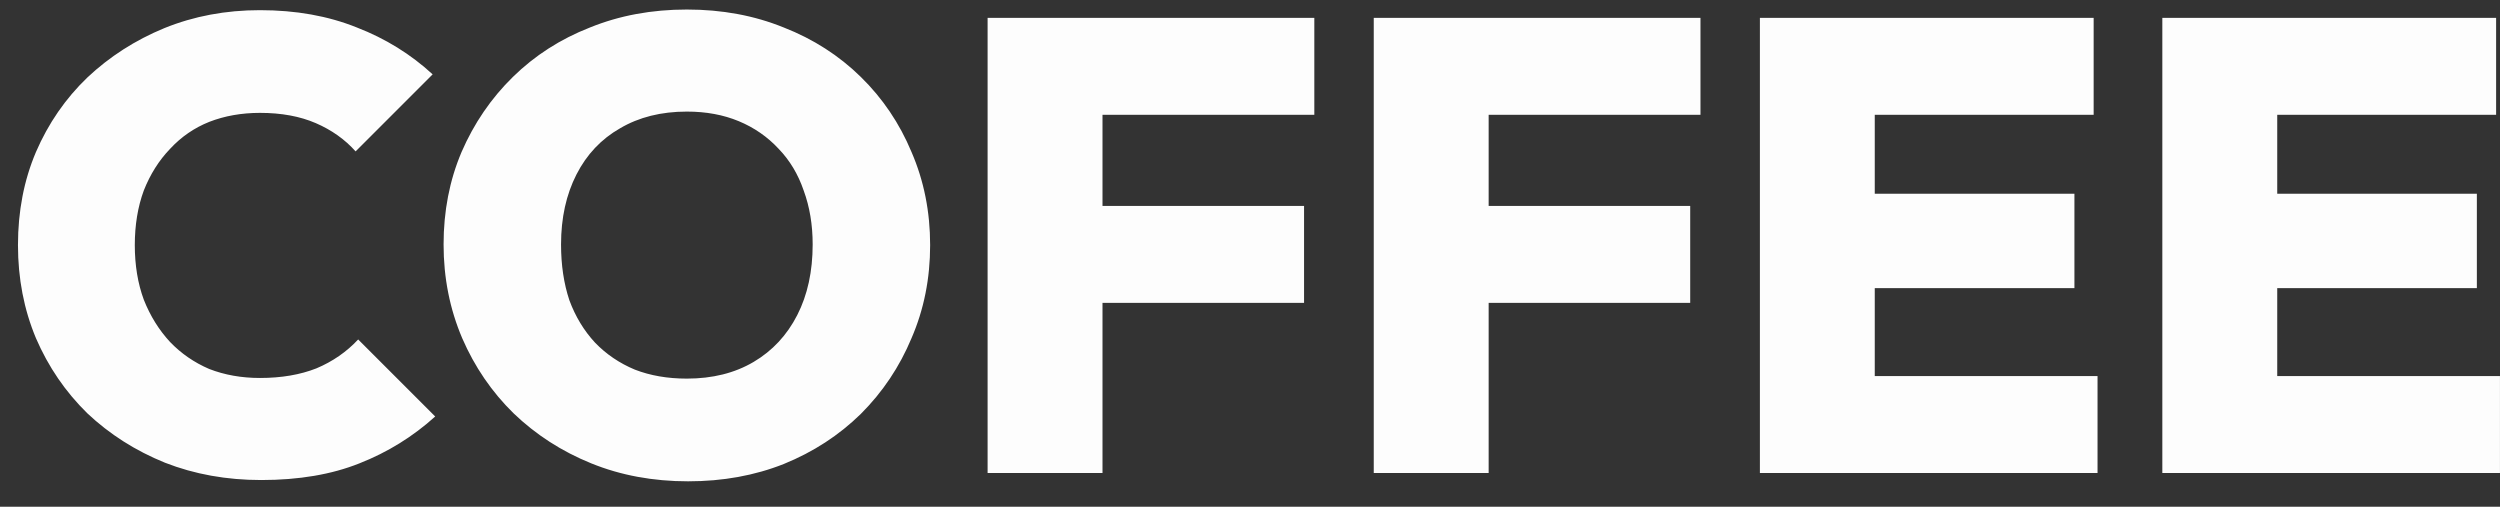 <svg xmlns="http://www.w3.org/2000/svg" fill="none" viewBox="0 0 74 15" height="15" width="74">
<rect x="0" y="0" width="74" height="15" fill="#333333" stroke="none"/>
<path fill="#FDFDFD" d="M7.733 14.209C6.707 14.209 5.757 14.038 4.883 13.696C4.009 13.341 3.243 12.854 2.584 12.233C1.938 11.6 1.431 10.859 1.064 10.01C0.709 9.161 0.532 8.243 0.532 7.255C0.532 6.254 0.709 5.336 1.064 4.5C1.431 3.651 1.938 2.917 2.584 2.296C3.243 1.675 4.003 1.188 4.864 0.833C5.738 0.478 6.682 0.301 7.695 0.301C8.759 0.301 9.715 0.472 10.564 0.814C11.413 1.143 12.16 1.606 12.806 2.201L10.526 4.481C10.209 4.126 9.817 3.848 9.348 3.645C8.879 3.442 8.328 3.341 7.695 3.341C7.15 3.341 6.65 3.43 6.194 3.607C5.751 3.784 5.364 4.05 5.035 4.405C4.706 4.747 4.446 5.159 4.256 5.64C4.079 6.121 3.99 6.66 3.99 7.255C3.99 7.85 4.079 8.389 4.256 8.87C4.446 9.351 4.706 9.769 5.035 10.124C5.364 10.466 5.751 10.732 6.194 10.922C6.65 11.099 7.15 11.188 7.695 11.188C8.328 11.188 8.886 11.093 9.367 10.903C9.848 10.7 10.26 10.415 10.602 10.048L12.882 12.328C12.223 12.923 11.476 13.386 10.64 13.715C9.817 14.044 8.848 14.209 7.733 14.209ZM20.369 14.247C19.331 14.247 18.374 14.07 17.5 13.715C16.626 13.36 15.86 12.866 15.201 12.233C14.555 11.6 14.049 10.859 13.681 10.01C13.314 9.149 13.13 8.224 13.13 7.236C13.13 6.248 13.307 5.336 13.662 4.5C14.03 3.651 14.536 2.91 15.182 2.277C15.828 1.644 16.588 1.156 17.462 0.814C18.336 0.459 19.293 0.282 20.331 0.282C21.37 0.282 22.326 0.459 23.2 0.814C24.074 1.156 24.834 1.644 25.48 2.277C26.126 2.91 26.627 3.651 26.981 4.5C27.349 5.349 27.532 6.267 27.532 7.255C27.532 8.243 27.349 9.161 26.981 10.01C26.627 10.859 26.126 11.606 25.48 12.252C24.834 12.885 24.074 13.379 23.2 13.734C22.339 14.076 21.395 14.247 20.369 14.247ZM20.331 11.207C21.091 11.207 21.75 11.042 22.307 10.713C22.864 10.384 23.295 9.921 23.599 9.326C23.903 8.731 24.055 8.034 24.055 7.236C24.055 6.653 23.966 6.121 23.789 5.64C23.625 5.159 23.378 4.747 23.048 4.405C22.719 4.05 22.326 3.778 21.87 3.588C21.414 3.398 20.901 3.303 20.331 3.303C19.571 3.303 18.913 3.468 18.355 3.797C17.798 4.114 17.367 4.57 17.063 5.165C16.759 5.76 16.607 6.451 16.607 7.236C16.607 7.844 16.689 8.395 16.854 8.889C17.032 9.37 17.285 9.788 17.614 10.143C17.944 10.485 18.336 10.751 18.792 10.941C19.248 11.118 19.761 11.207 20.331 11.207ZM29.233 14V0.529H32.634V14H29.233ZM31.931 8.965V6.096H38.6V8.965H31.931ZM31.931 3.398V0.529H38.904V3.398H31.931ZM40.663 14V0.529H44.064V14H40.663ZM43.361 8.965V6.096H50.03V8.965H43.361ZM43.361 3.398V0.529H50.334V3.398H43.361ZM52.093 14V0.529H55.493V14H52.093ZM54.791 14V11.131H62.087V14H54.791ZM54.791 8.528V5.735H61.403V8.528H54.791ZM54.791 3.398V0.529H61.972V3.398H54.791ZM64.005 14V0.529H67.406V14H64.005ZM66.703 14V11.131H73.999V14H66.703ZM66.703 8.528V5.735H73.315V8.528H66.703ZM66.703 3.398V0.529H73.885V3.398H66.703Z"></path>
</svg>
